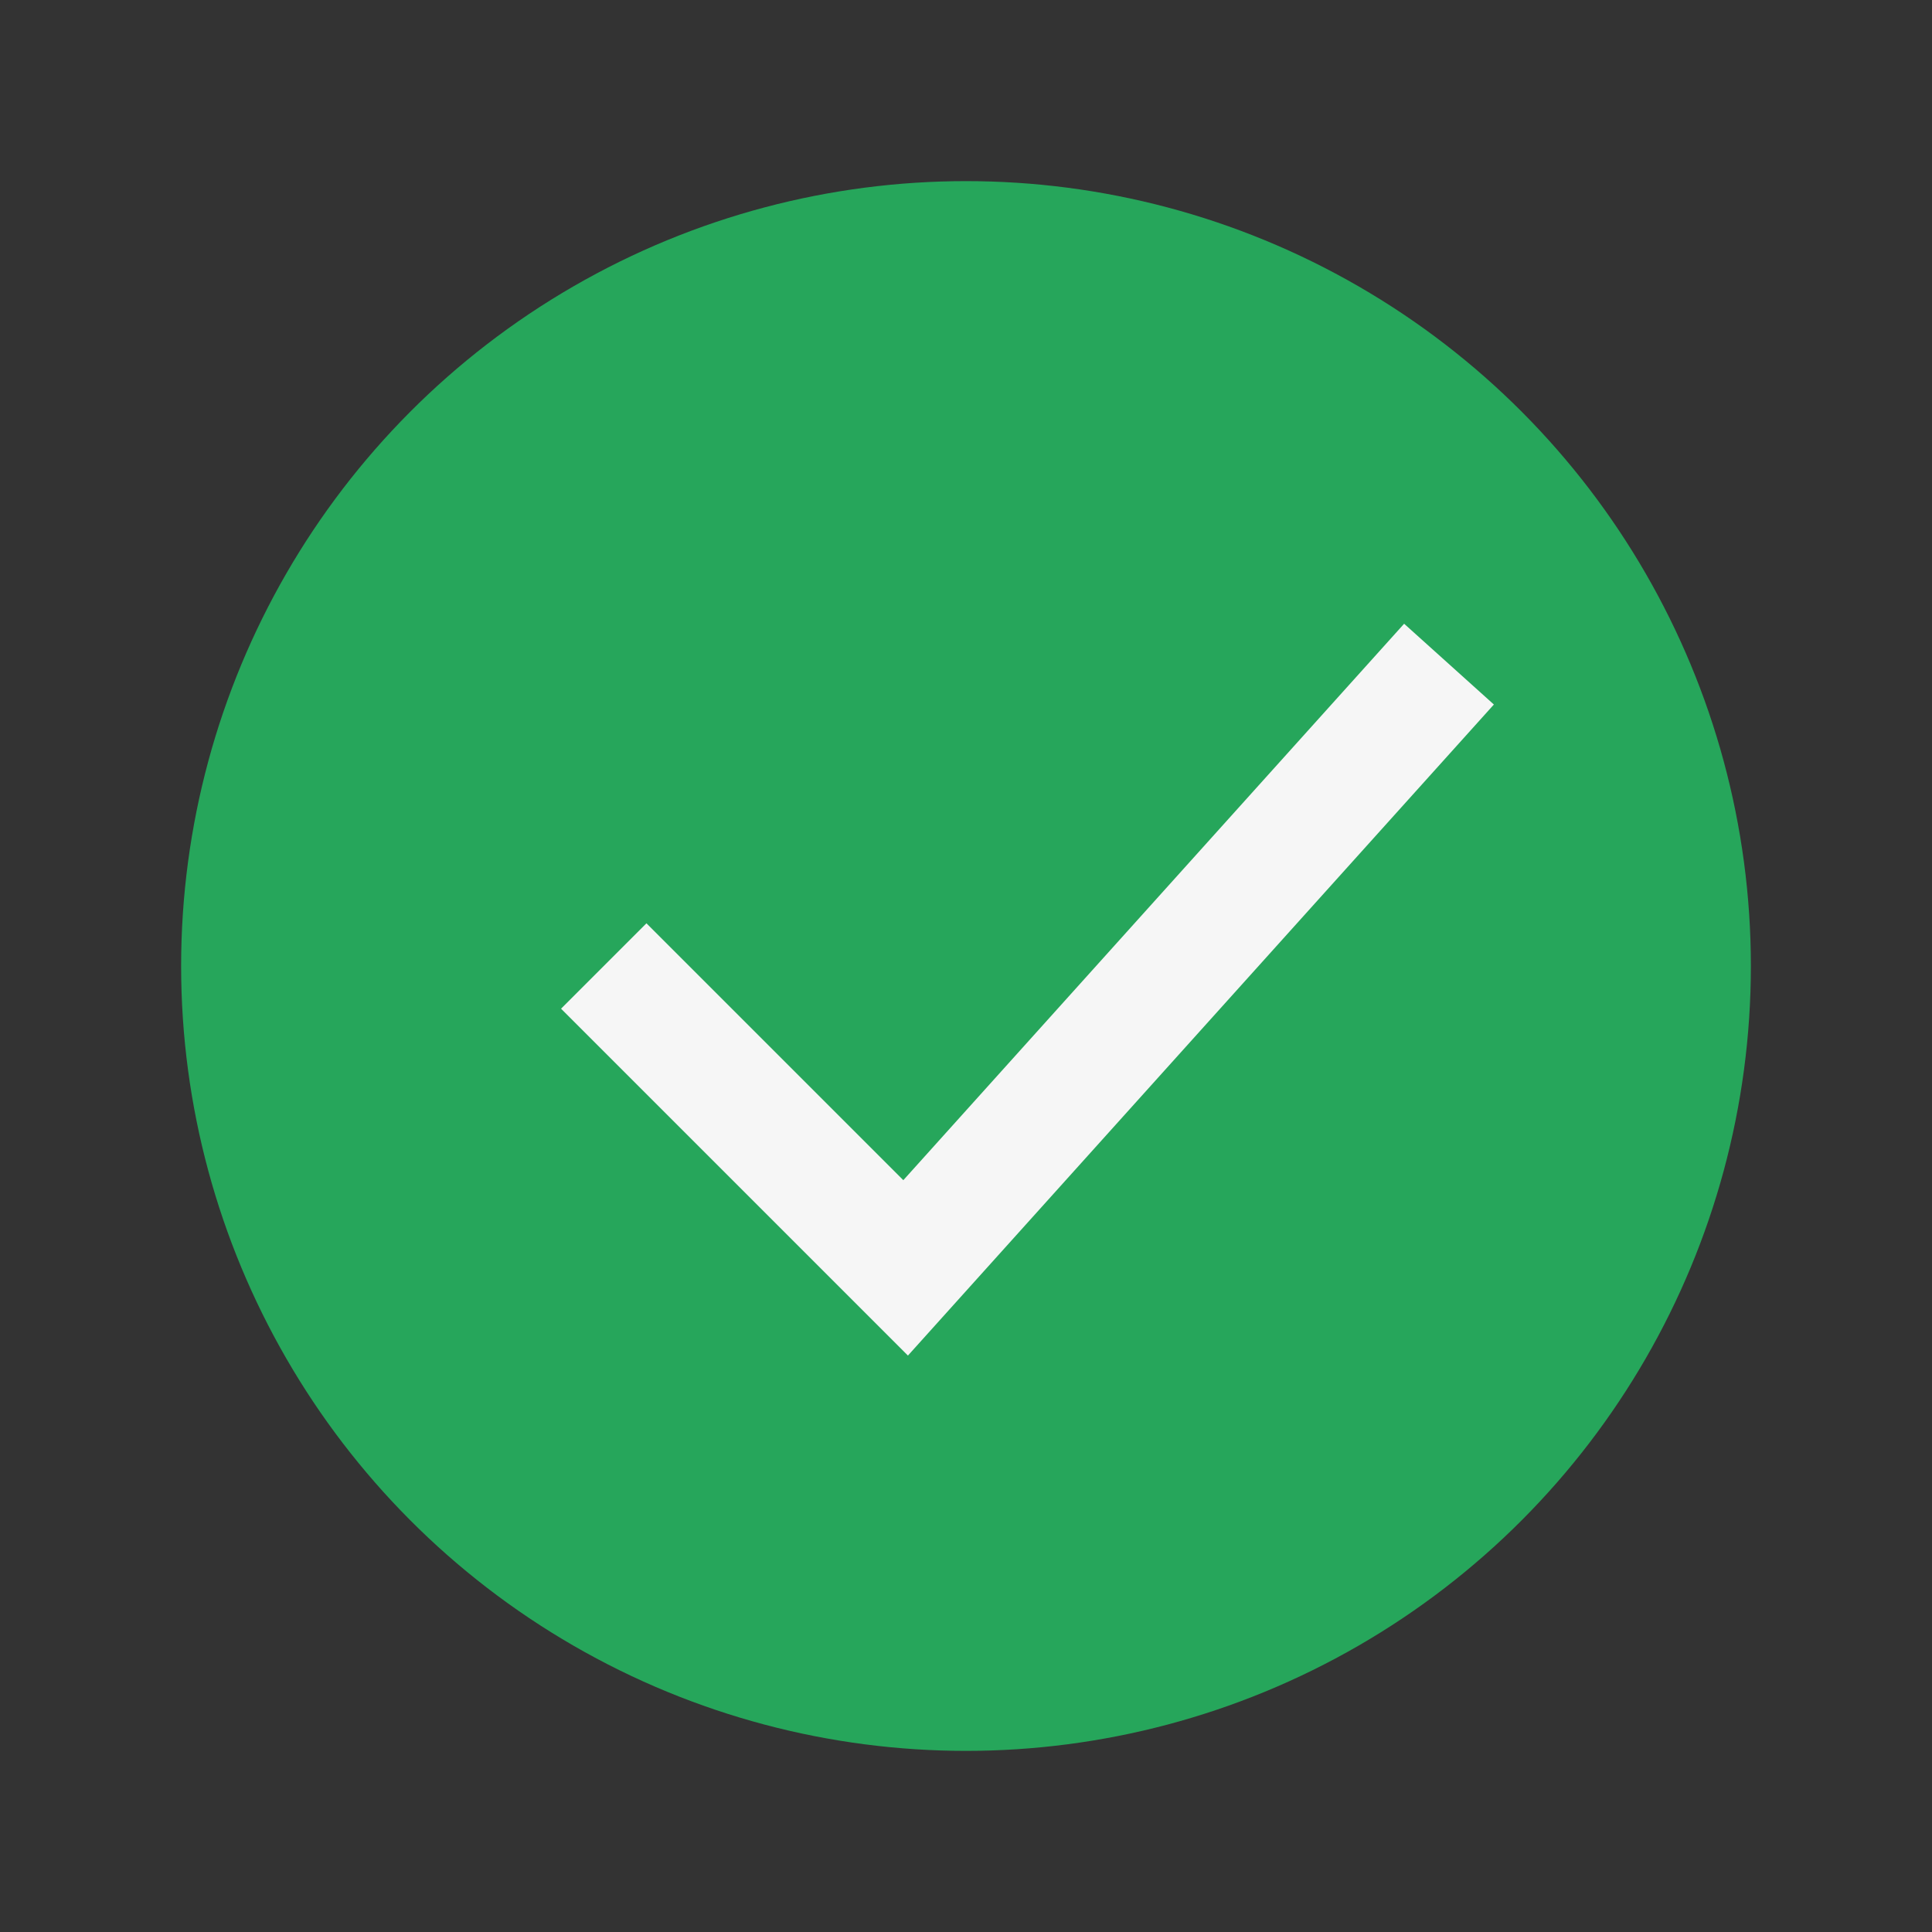 <?xml version="1.0" encoding="UTF-8"?>
<svg xmlns="http://www.w3.org/2000/svg" width="32" height="32" viewBox="0 0 32 32"><rect x="0" y="0" width="32" height="32" fill="#333333" stroke="none"/><circle cx="16" cy="16" r="13" fill="#26A65B"/><polyline points="10,16 15,21 24,11" fill="none" stroke="#F6F6F6" stroke-width="2"/></svg>